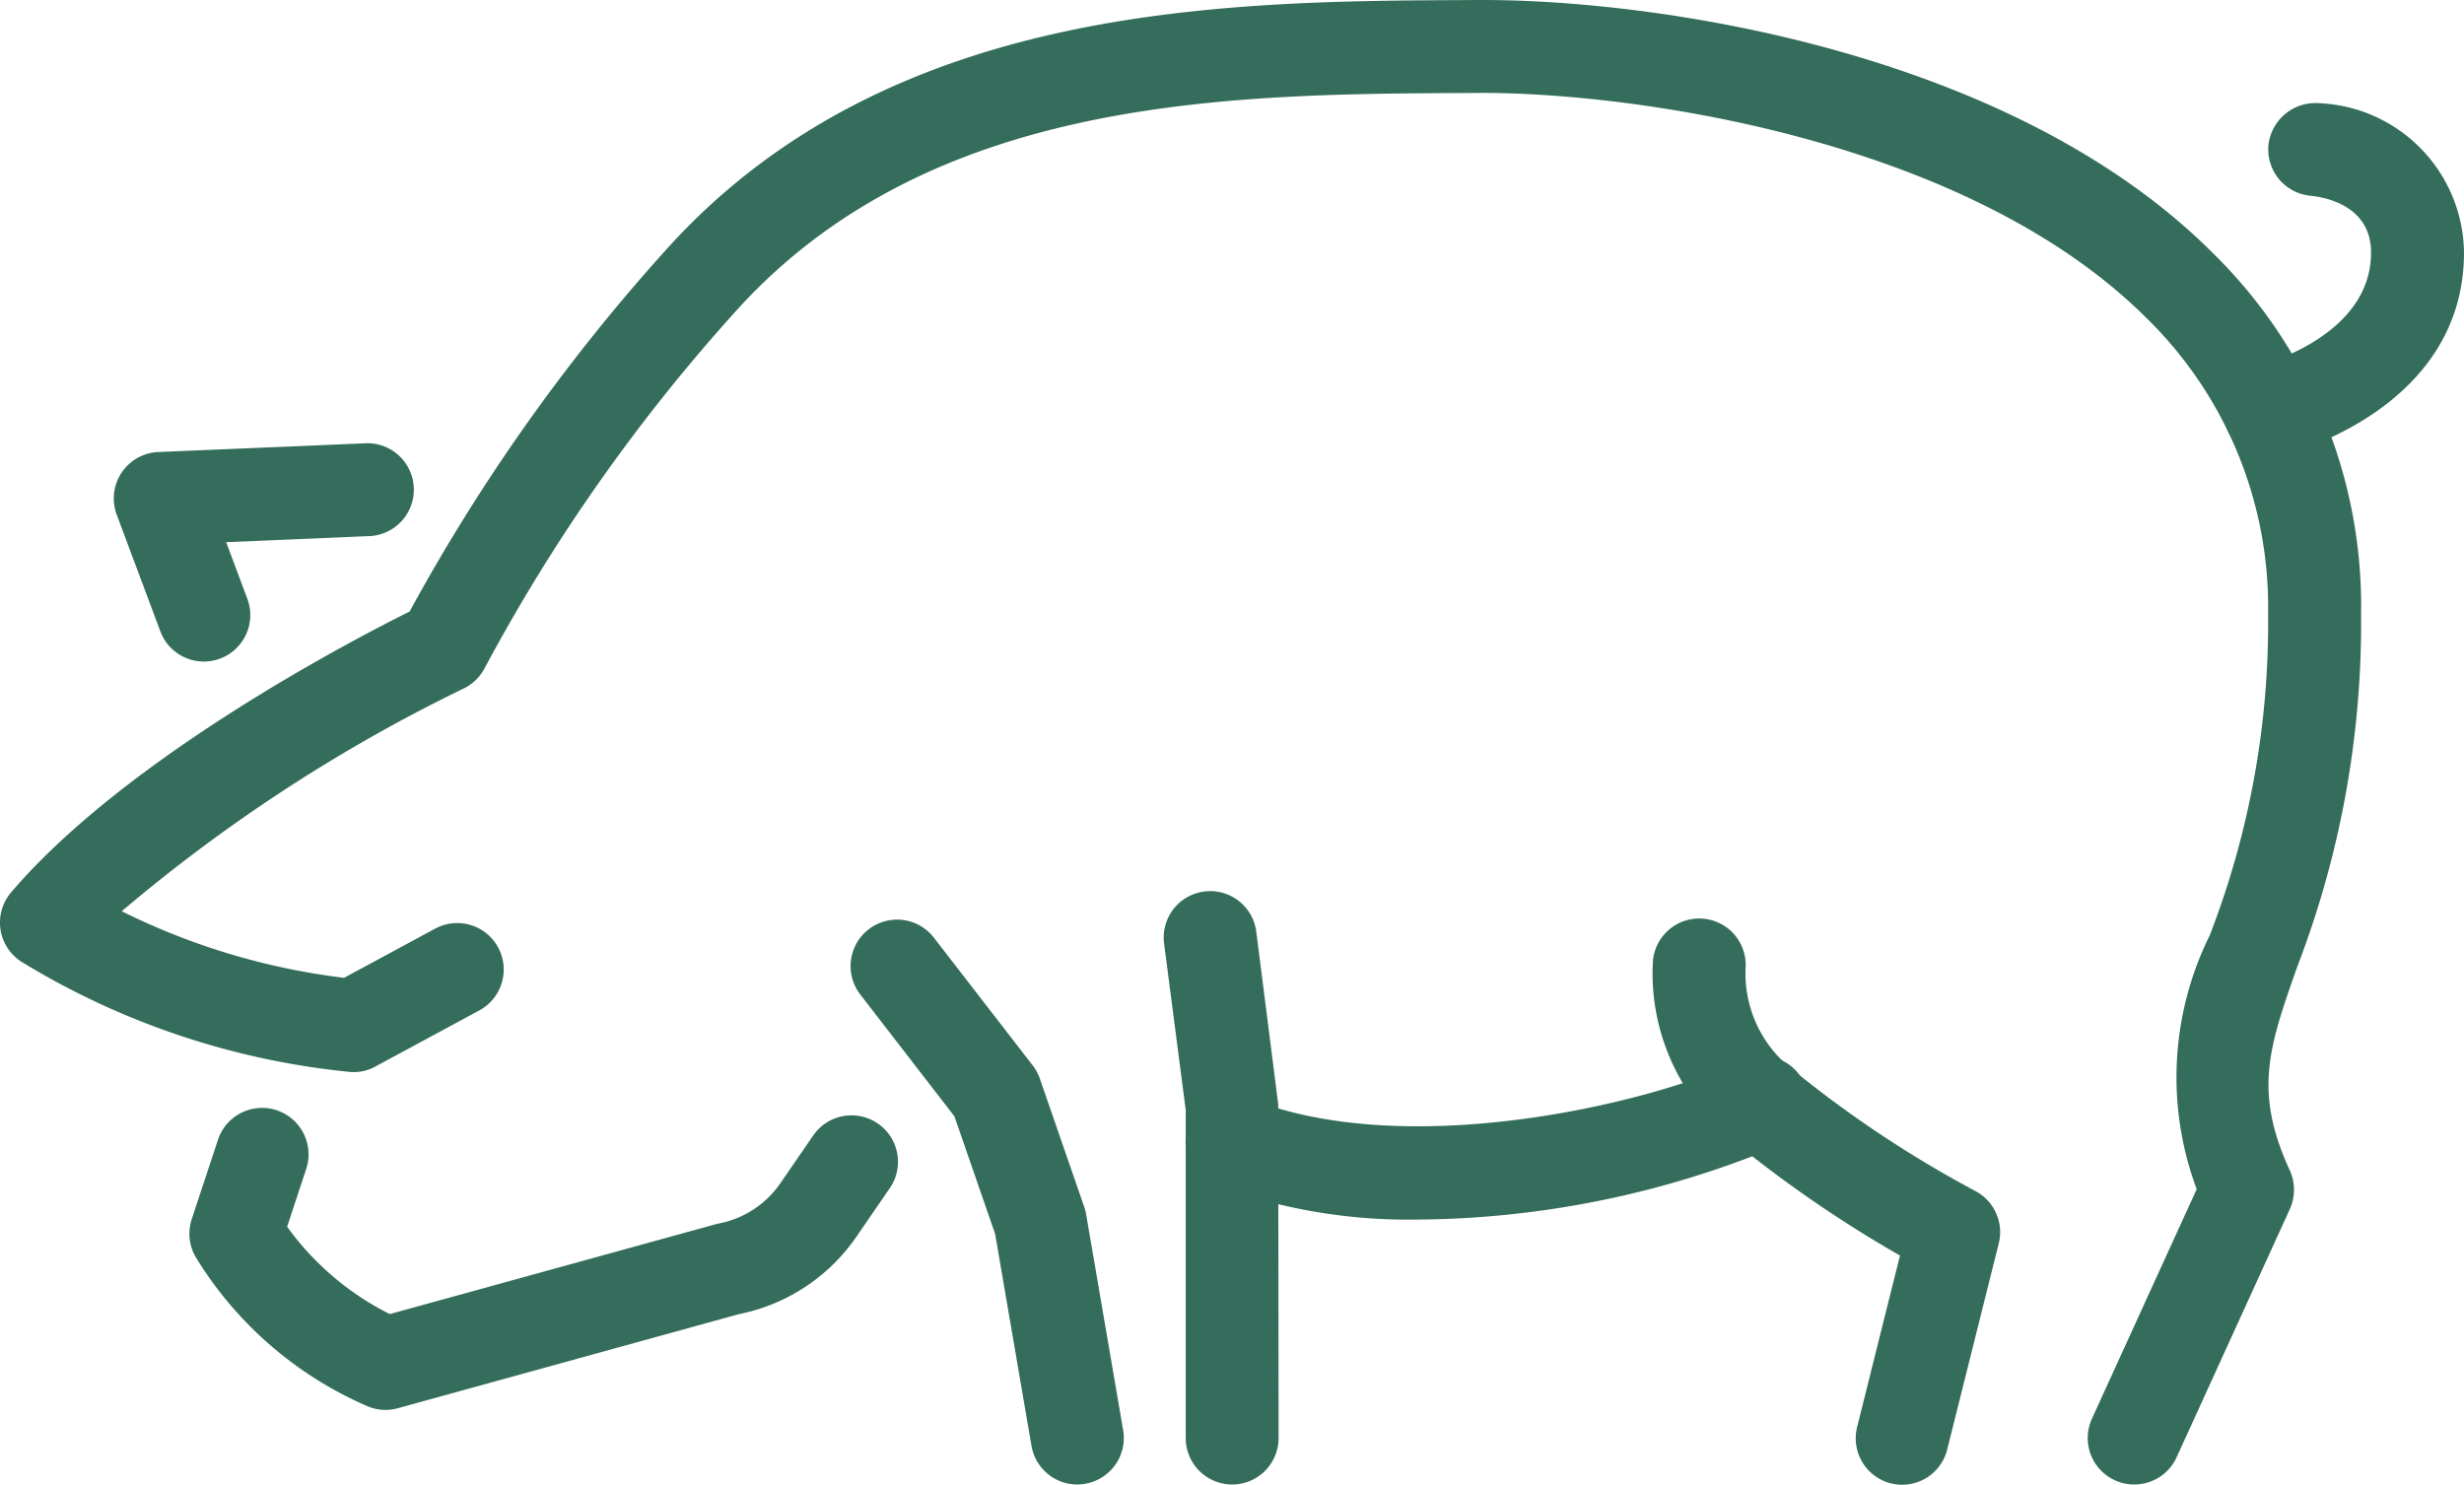 <?xml version="1.0" encoding="UTF-8"?>
<svg xmlns="http://www.w3.org/2000/svg" viewBox="0 0 39.768 23.968">
  <defs>
    <style>.cls-1{fill:#346d5b;}</style>
  </defs>
  <g id="Layer_2" data-name="Layer 2">
    <g id="Layer_2-2" data-name="Layer 2">
      <g id="Group_243" data-name="Group 243">
        <g id="Path_4550" data-name="Path 4550">
          <path class="cls-1" d="M22.896,19.687a8.951,8.951,0,0,1-3.288-.56.75.75,0,1,1,.555-1.395c2.529,1.01,6.415.101,7.935-.606a.75.75,0,1,1,.633,1.359A15.375,15.375,0,0,1,22.896,19.687Z"></path>
        </g>
        <g id="Path_4551" data-name="Path 4551">
          <path class="cls-1" d="M34.446,23.964a.75.75,0,0,1-.683-1.062l1.691-3.706a5.158,5.158,0,0,1,.21-4.096,13.961,13.961,0,0,0,.942-5.199A6.523,6.523,0,0,0,34.633,5.124C31.744,2.253,26.402,1.5,23.927,1.5H23.87l-.128.001c-3.86.017-8.664.037-11.808,3.458A28.989,28.989,0,0,0,7.818,10.793a.747.747,0,0,1-.338.323A26.159,26.159,0,0,0,1.965,14.71a11.039,11.039,0,0,0,3.588,1.075l1.47-.794a.75.75,0,1,1,.713,1.32l-1.676.905a.718.718,0,0,1-.431.086A12.522,12.522,0,0,1,.358,15.533a.751.751,0,0,1-.18-1.126c1.848-2.168,5.486-4.064,6.433-4.535A30.455,30.455,0,0,1,10.828,3.946C14.417.041,19.803.018,23.735.001L23.863,0h.067c2.884,0,8.532.852,11.76,4.061a7.976,7.976,0,0,1,2.417,5.84,15.477,15.477,0,0,1-1.028,5.699c-.459,1.3-.711,2.016-.123,3.293a.755.755,0,0,1,.001.625l-1.828,4.008A.751.751,0,0,1,34.446,23.964Z"></path>
        </g>
        <g id="Path_4552" data-name="Path 4552">
          <path class="cls-1" d="M3.29,10.679a.749.749,0,0,1-.702-.487l-.704-1.883a.75.75,0,0,1,.671-1.012l3.32-.14a.75.75,0,1,1,.062,1.498L3.65,8.752,3.992,9.666a.75.75,0,0,1-.702,1.013Z"></path>
        </g>
        <g id="Path_4553" data-name="Path 4553">
          <path class="cls-1" d="M6.224,22.76a.736.736,0,0,1-.299-.062,6.072,6.072,0,0,1-2.757-2.389.75.75,0,0,1-.073-.629l.426-1.29a.75.75,0,0,1,1.424.471l-.311.942a4.561,4.561,0,0,0,1.657,1.41l5.287-1.458a1.567,1.567,0,0,0,1.012-.647l.535-.778a.75.75,0,0,1,1.236.85l-.534.777a3.018,3.018,0,0,1-1.901,1.257L6.424,22.732A.726.726,0,0,1,6.224,22.76Z"></path>
        </g>
        <g id="Path_4554" data-name="Path 4554">
          <path class="cls-1" d="M19.887,23.964a.75.75,0,0,1-.75-.75V17.919L18.787,15.224a.75.75,0,0,1,1.488-.189l.355,2.79.006,5.39A.75.75,0,0,1,19.887,23.964Z"></path>
        </g>
        <g id="Path_4555" data-name="Path 4555">
          <path class="cls-1" d="M30.702,23.968a.73.73,0,0,1-.183-.022.75.75,0,0,1-.546-.909l.692-2.769a19.882,19.882,0,0,1-2.728-1.878,3.466,3.466,0,0,1-1.262-2.828.75.75,0,1,1,1.498.068,1.963,1.963,0,0,0,.714,1.6,18.356,18.356,0,0,0,2.997,1.998.75.75,0,0,1,.375.844l-.832,3.328A.75.75,0,0,1,30.702,23.968Z"></path>
        </g>
        <g id="Path_4556" data-name="Path 4556">
          <path class="cls-1" d="M17.386,23.964a.75.75,0,0,1-.738-.623L16.061,19.919l-.657-1.898L13.885,16.055a.75.75,0,1,1,1.188-.918l1.595,2.063a.743.743,0,0,1,.115.214l.717,2.072a.805.805,0,0,1,.03.118l.597,3.482a.75.75,0,0,1-.612.866A.817.817,0,0,1,17.386,23.964Z"></path>
        </g>
        <g id="Path_4557" data-name="Path 4557">
          <path class="cls-1" d="M36.633,7.381A.75.75,0,0,1,36.452,5.903h0c.074-.019,1.816-.478,1.816-1.826,0-.763-.75-.895-.979-.917a.753.753,0,0,1-.678-.812.763.763,0,0,1,.802-.683,2.443,2.443,0,0,1,2.355,2.412c0,2.528-2.835,3.253-2.956,3.282A.754.754,0,0,1,36.633,7.381Z"></path>
        </g>
      </g>
    </g>
  </g>
</svg>
